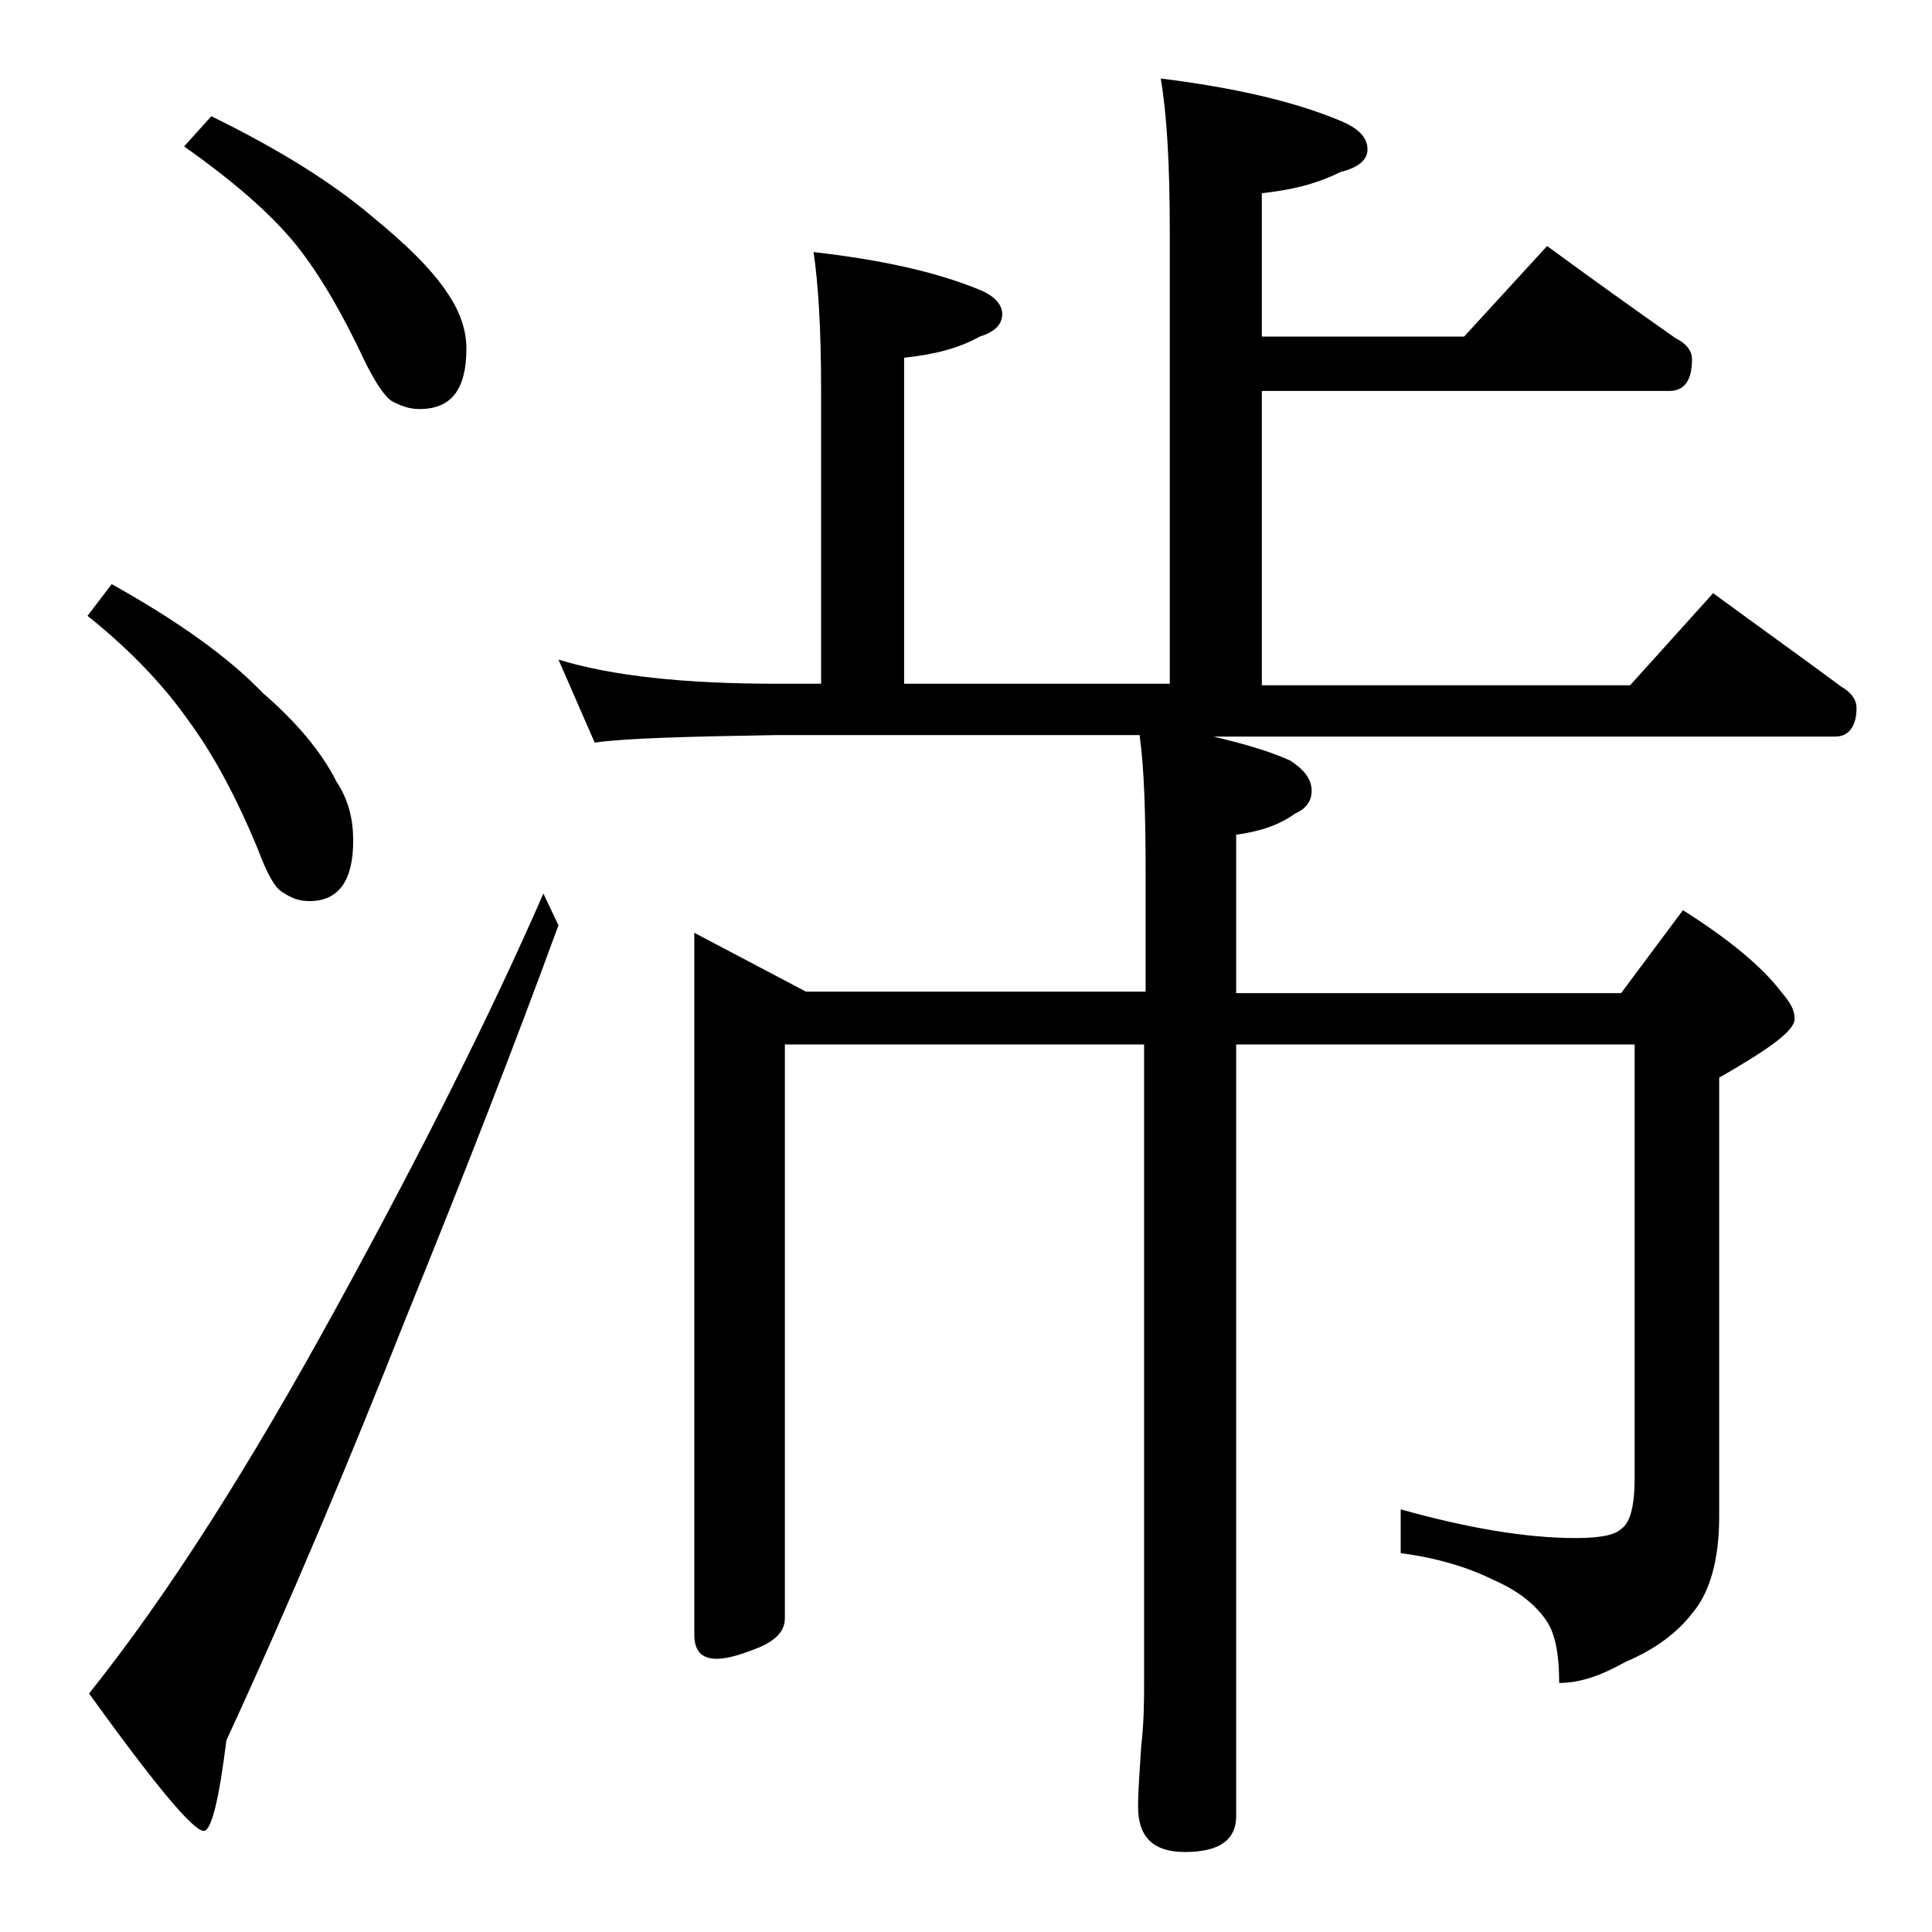 <?xml version="1.0" encoding="utf-8"?>
<!-- Generator: Adobe Illustrator 18.0.0, SVG Export Plug-In . SVG Version: 6.00 Build 0)  -->
<!DOCTYPE svg PUBLIC "-//W3C//DTD SVG 1.1//EN" "http://www.w3.org/Graphics/SVG/1.1/DTD/svg11.dtd">
<svg version="1.1" id="Layer_1" xmlns="http://www.w3.org/2000/svg" xmlns:xlink="http://www.w3.org/1999/xlink" x="0px" y="0px"
	 viewBox="0 0 128 128" enable-background="new 0 0 128 128" xml:space="preserve">
<path d="M7.4,38.7c4.3,2.4,7.7,4.8,10,7.2c2.2,1.9,3.9,3.9,4.9,5.9c0.8,1.2,1.1,2.5,1.1,3.9c0,2.7-1,4-2.9,4c-0.7,0-1.2-0.2-1.8-0.6
	c-0.5-0.3-1-1.2-1.6-2.8c-1.4-3.4-2.9-6.2-4.5-8.4c-1.6-2.3-3.8-4.7-6.8-7.1L7.4,38.7z M36,59.2l1,2.1c-3,8.2-6.4,16.9-10.1,26
	c-3.8,9.6-7.7,18.9-11.9,28c-0.5,4-1,6-1.5,6c-0.7,0-3.2-3-7.6-9.1c5.2-6.5,10.6-15,16.4-25.6C28,76.2,32.6,67,36,59.2z M14,7.7
	c4.5,2.2,8,4.4,10.6,6.6c2.2,1.8,4,3.5,5.1,5.2c0.8,1.2,1.2,2.4,1.2,3.6c0,2.7-1,4-3.1,4c-0.7,0-1.2-0.2-1.8-0.5
	c-0.5-0.3-1.1-1.2-1.8-2.6c-1.5-3.2-3-5.8-4.6-7.8c-1.8-2.2-4.3-4.3-7.4-6.5L14,7.7z M76.9,5.2c4.8,0.6,8.8,1.5,11.9,2.8
	c1.2,0.5,1.8,1.1,1.8,1.9c0,0.7-0.6,1.2-1.8,1.5c-1.6,0.8-3.3,1.2-5.2,1.4v9.5h13.4l5.5-6c3,2.2,5.8,4.2,8.5,6.1
	c0.8,0.4,1.1,0.9,1.1,1.4c0,1.4-0.5,2.1-1.5,2.1h-27v19.5h24.4l5.5-6.1c3,2.2,5.8,4.2,8.5,6.2c0.7,0.4,1,0.9,1,1.4
	c0,1.2-0.5,1.9-1.4,1.9H80.4c2.1,0.5,3.8,1,5.1,1.6c0.9,0.6,1.4,1.2,1.4,2c0,0.7-0.4,1.2-1.1,1.5c-1.1,0.8-2.4,1.2-3.9,1.4v10.5
	h25.5l4.1-5.5c3,1.9,5.2,3.7,6.5,5.4c0.6,0.7,0.9,1.2,0.9,1.8c0,0.8-1.7,2-5,3.9v29.1c0,2.8-0.6,5-1.8,6.4c-1,1.3-2.5,2.4-4.4,3.2
	c-1.6,0.9-3,1.4-4.4,1.4c0-2-0.3-3.4-0.9-4.2c-0.7-1-1.8-1.9-3.4-2.6c-1.8-0.9-3.9-1.5-6.2-1.8v-2.9c4.3,1.2,8.2,1.9,11.6,1.9
	c1.6,0,2.6-0.2,3-0.6c0.6-0.4,0.9-1.5,0.9-3.4V69.2H81.9v51.1c0,1.6-1.1,2.4-3.4,2.4c-2.1,0-3.1-1-3.1-3c0-1,0.1-2.3,0.2-3.9
	c0.2-1.8,0.2-3.2,0.2-4.5V69.2H52v38c0,0.8-0.5,1.4-1.6,1.9c-1.2,0.5-2.2,0.8-2.9,0.8c-1,0-1.5-0.5-1.5-1.6V61.8l7.4,3.9h22.5v-7.9
	c0-3.9-0.1-7-0.4-9.1h-24c-5.9,0.1-10,0.2-12.1,0.5L37,43.7c3.6,1.1,8.4,1.6,14.5,1.6h2.9V25.8c0-4.1-0.2-7.1-0.5-9.1
	c4.4,0.5,8.1,1.3,11,2.5c1,0.4,1.5,1,1.5,1.6c0,0.7-0.5,1.2-1.5,1.5c-1.4,0.8-3.1,1.2-5,1.4v21.6h17.6v-30
	C77.5,10.8,77.3,7.5,76.9,5.2z"/>
</svg>
